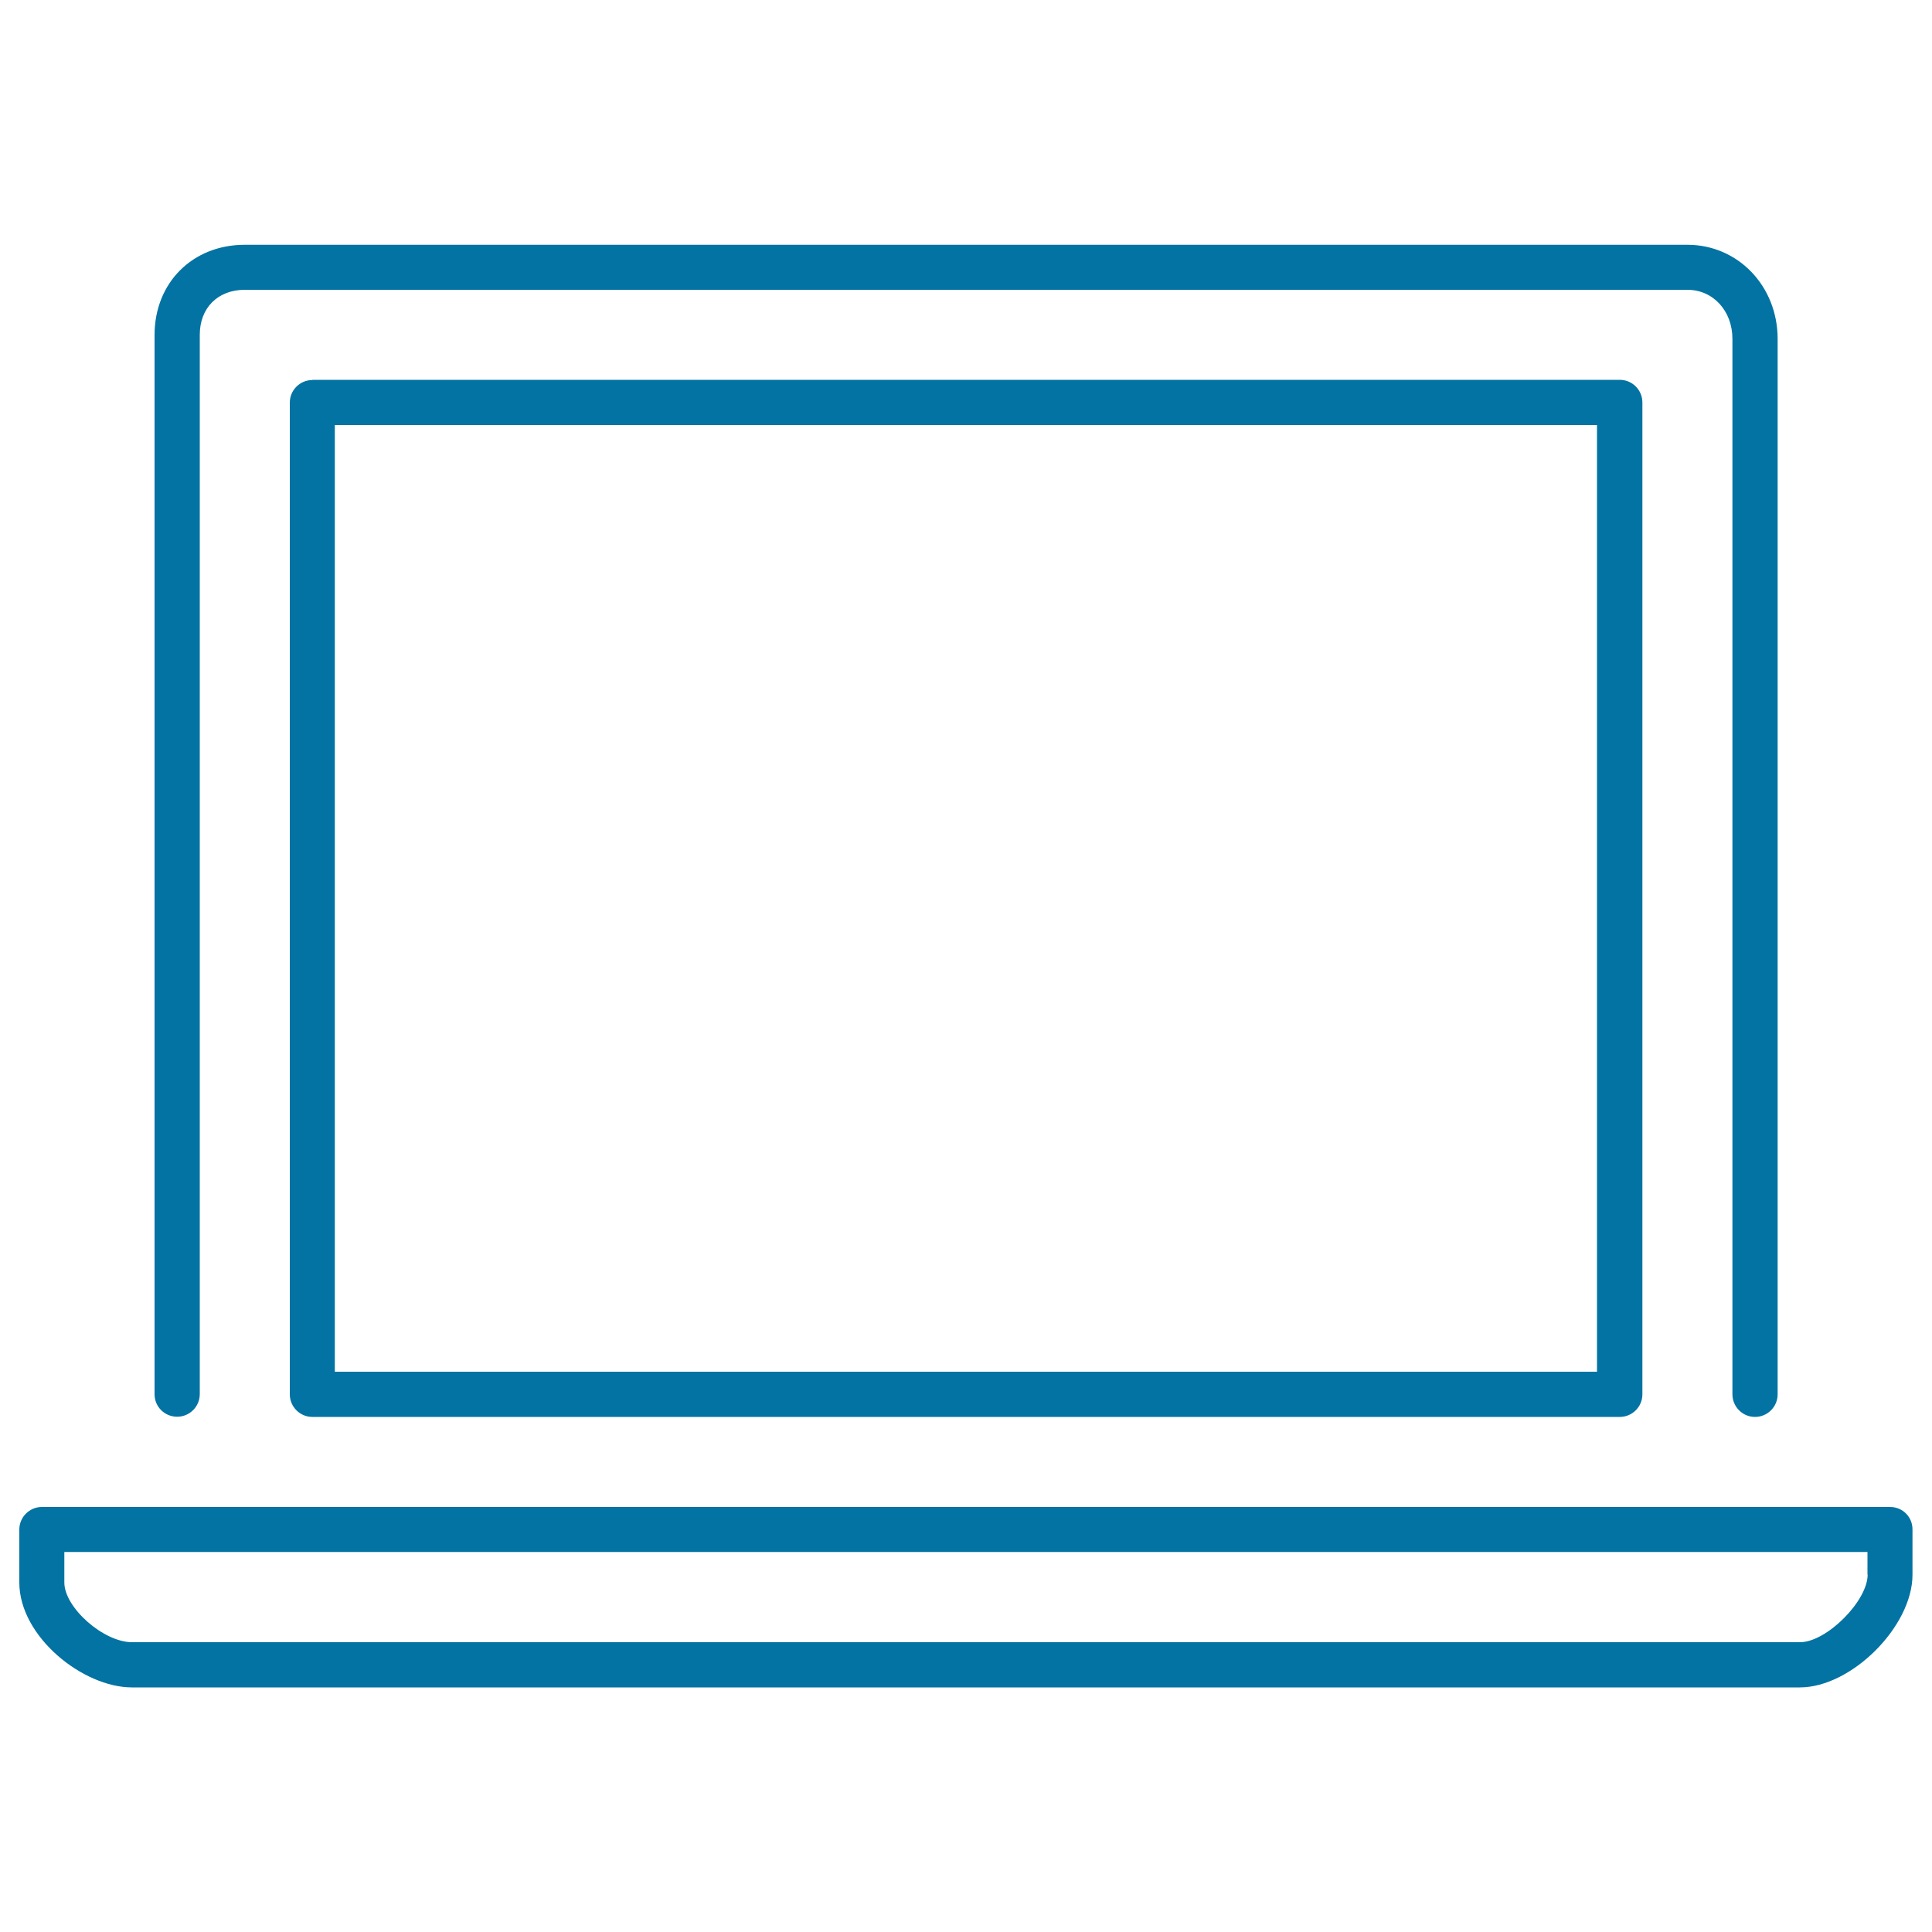 <svg xmlns="http://www.w3.org/2000/svg" viewBox="0 0 1000 1000" style="fill:#0273a2">
<title>Laptop Computer Screen SVG icon</title>
<g><path d="M91.7,733.3c6.4,0,11.7-5.2,11.7-11.7V173.3c0-14,9.4-23.3,23.3-23.3h746.7c13.3,0,23.3,10.9,23.3,25.4v546.3c0,6.4,5.2,11.7,11.7,11.7c6.4,0,11.7-5.2,11.7-11.7V175.4c0-27.3-20.5-48.7-46.7-48.7H126.7c-27,0-46.7,19.6-46.7,46.7v548.3C80,728.1,85.2,733.3,91.7,733.3z M161.7,196.7c-6.4,0-11.7,5.2-11.7,11.7v513.3c0,6.4,5.2,11.7,11.7,11.7h676.7c6.4,0,11.7-5.2,11.7-11.7V208.3c0-6.4-5.2-11.7-11.7-11.7H161.7z M826.7,710H173.3V220h653.3V710z M978.3,780H21.7c-6.4,0-11.7,5.2-11.7,11.7v27.4c0,28,32.9,54.3,58.3,54.3h863.3c26.7,0,58.3-31.6,58.3-58.3v-23.3C990,785.2,984.8,780,978.3,780z M966.7,815c0,13.7-21.3,35-35,35H68.3c-14.7,0-35-17.9-35-30.9v-15.8h933.3V815z"/></g>
</svg>